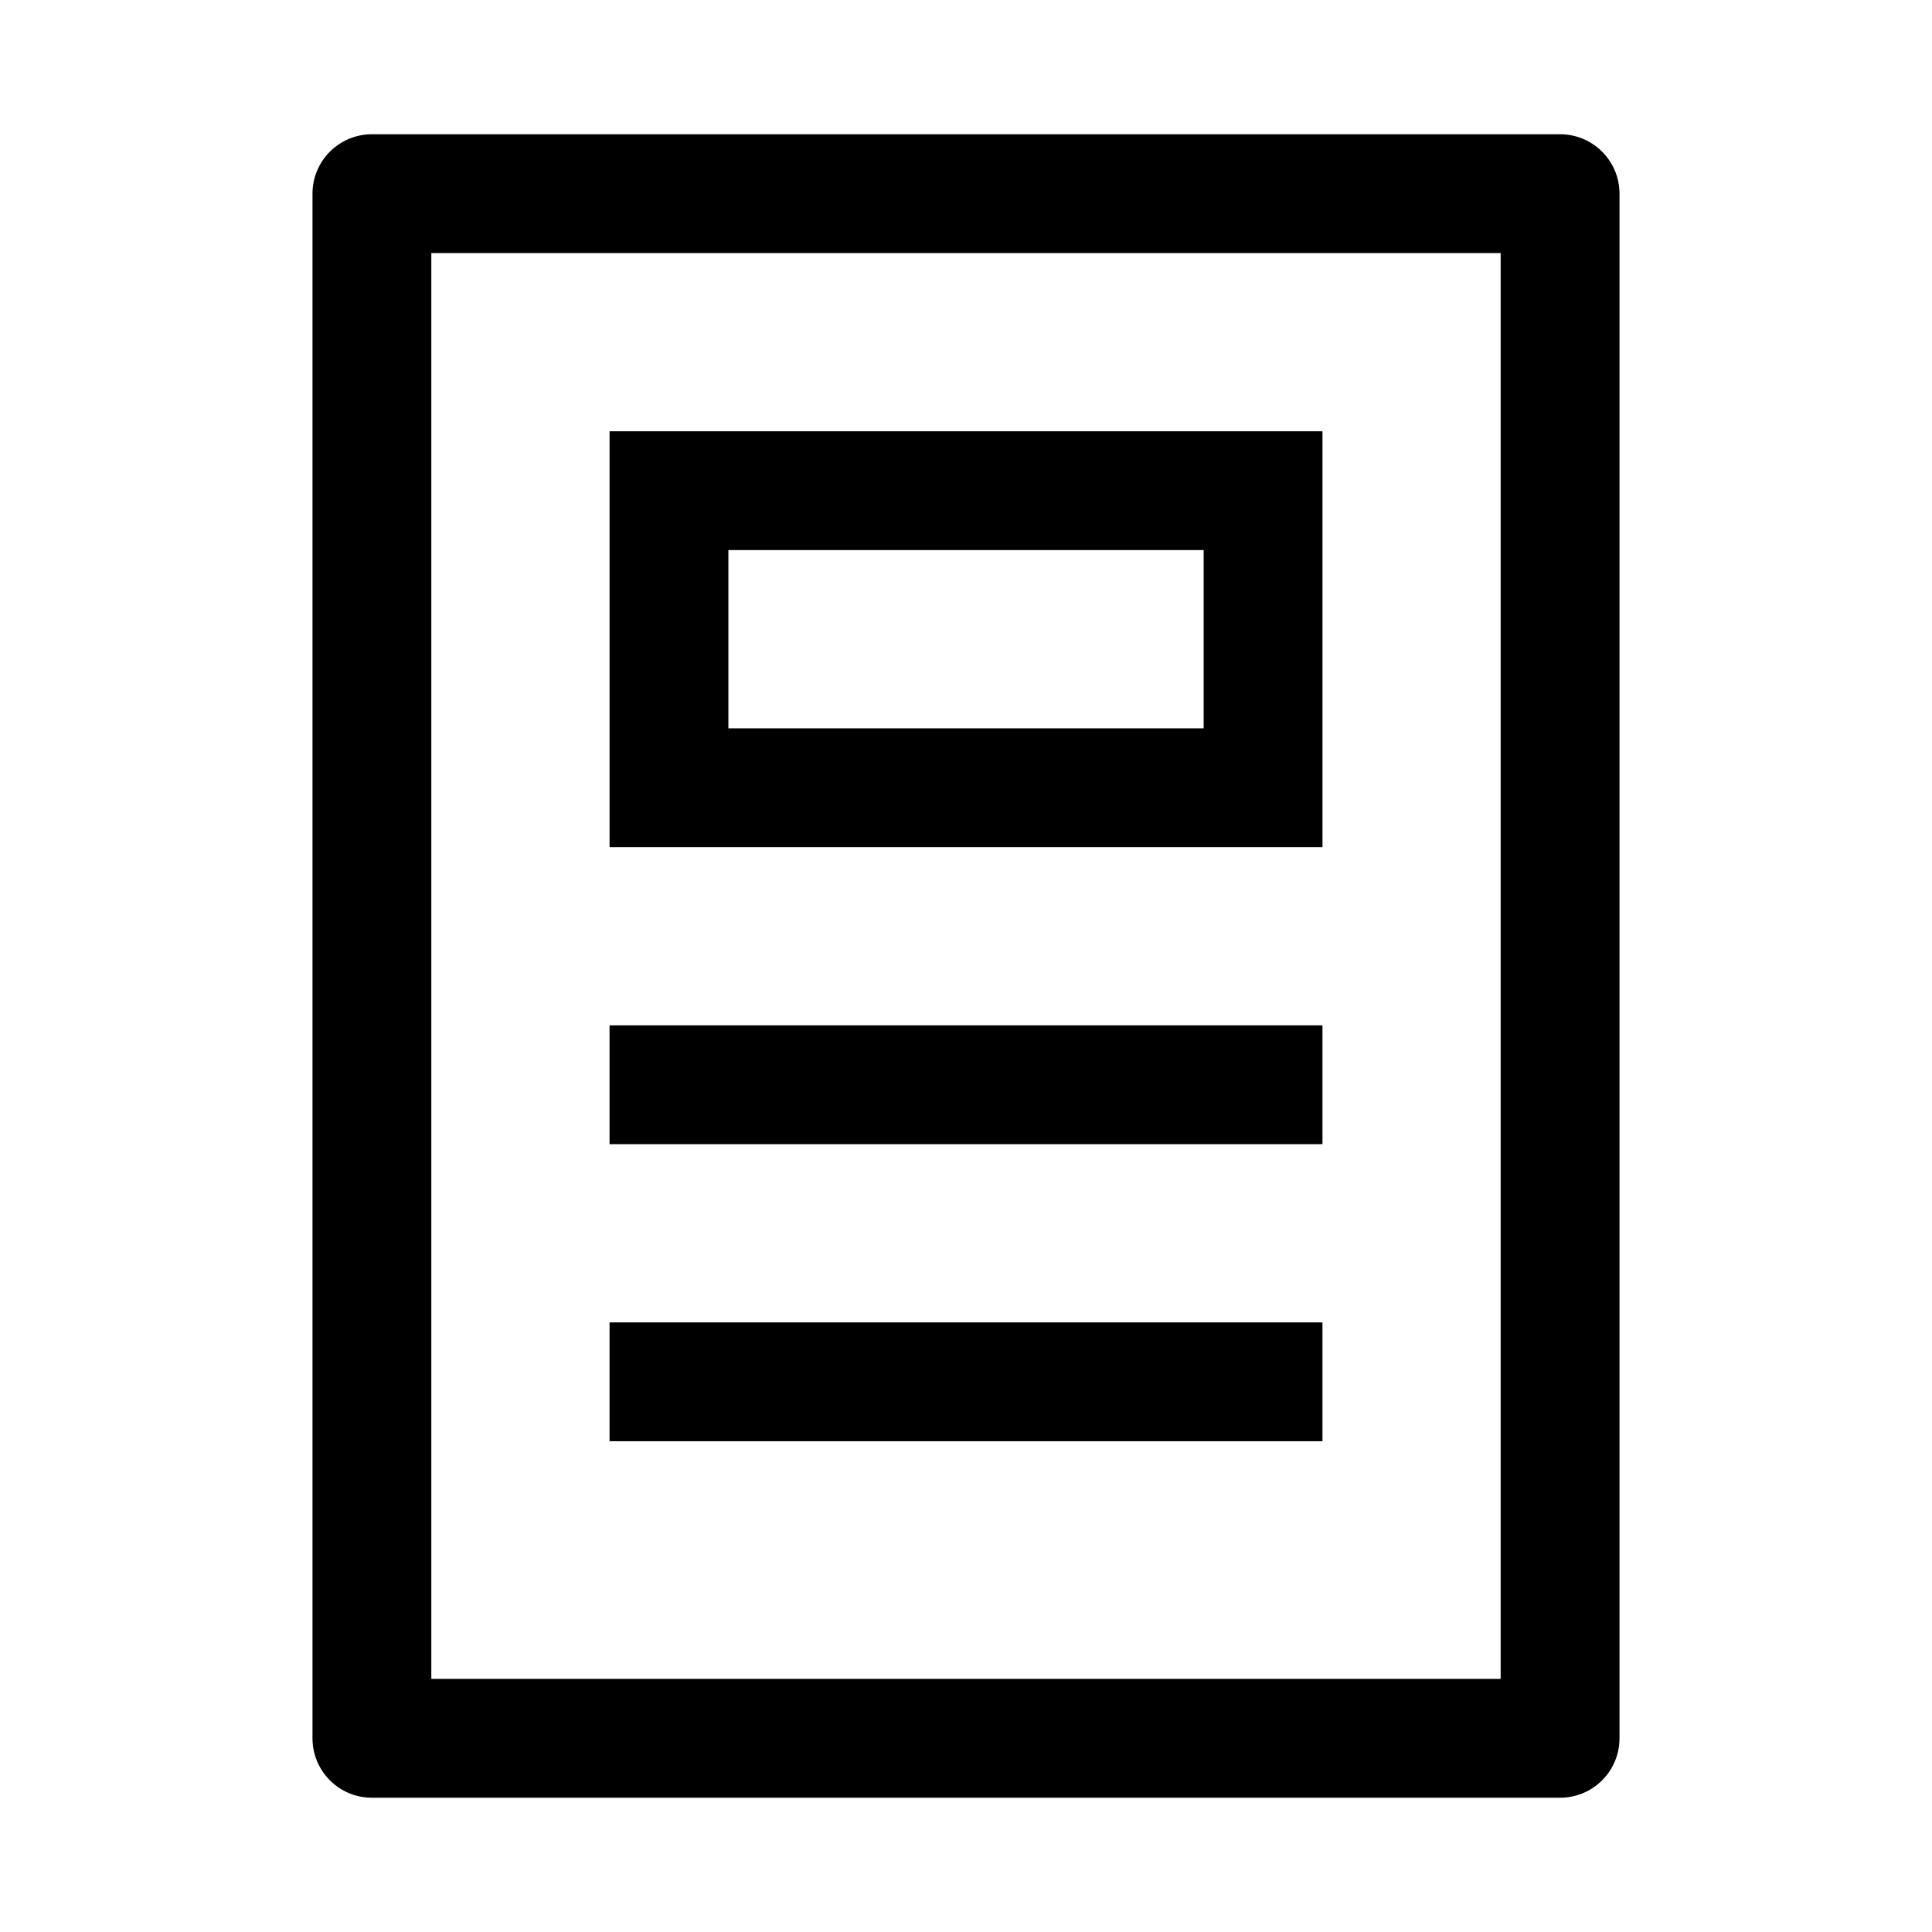 <?xml version="1.0" encoding="UTF-8"?>
<!-- The Best Svg Icon site in the world: iconSvg.co, Visit us! https://iconsvg.co -->
<svg fill="#000000" width="800px" height="800px" version="1.1" viewBox="144 144 512 512" xmlns="http://www.w3.org/2000/svg">
 <path d="m242.56 179.58c-8.695 0-15.746 7.047-15.746 15.742v409.35c0 8.695 7.051 15.742 15.746 15.742h314.88c8.695 0 15.746-7.047 15.746-15.742v-409.35c0-8.695-7.051-15.742-15.746-15.742zm15.742 409.34v-377.86h283.39v377.86zm47.234-141.7h188.93v-31.488h-188.93zm188.93 78.719h-188.93v-31.488h188.93zm-173.18-267.65h-15.742v110.21h188.93v-110.21zm15.746 78.723v-47.234h125.95v47.234z" fill-rule="evenodd"/>
</svg>